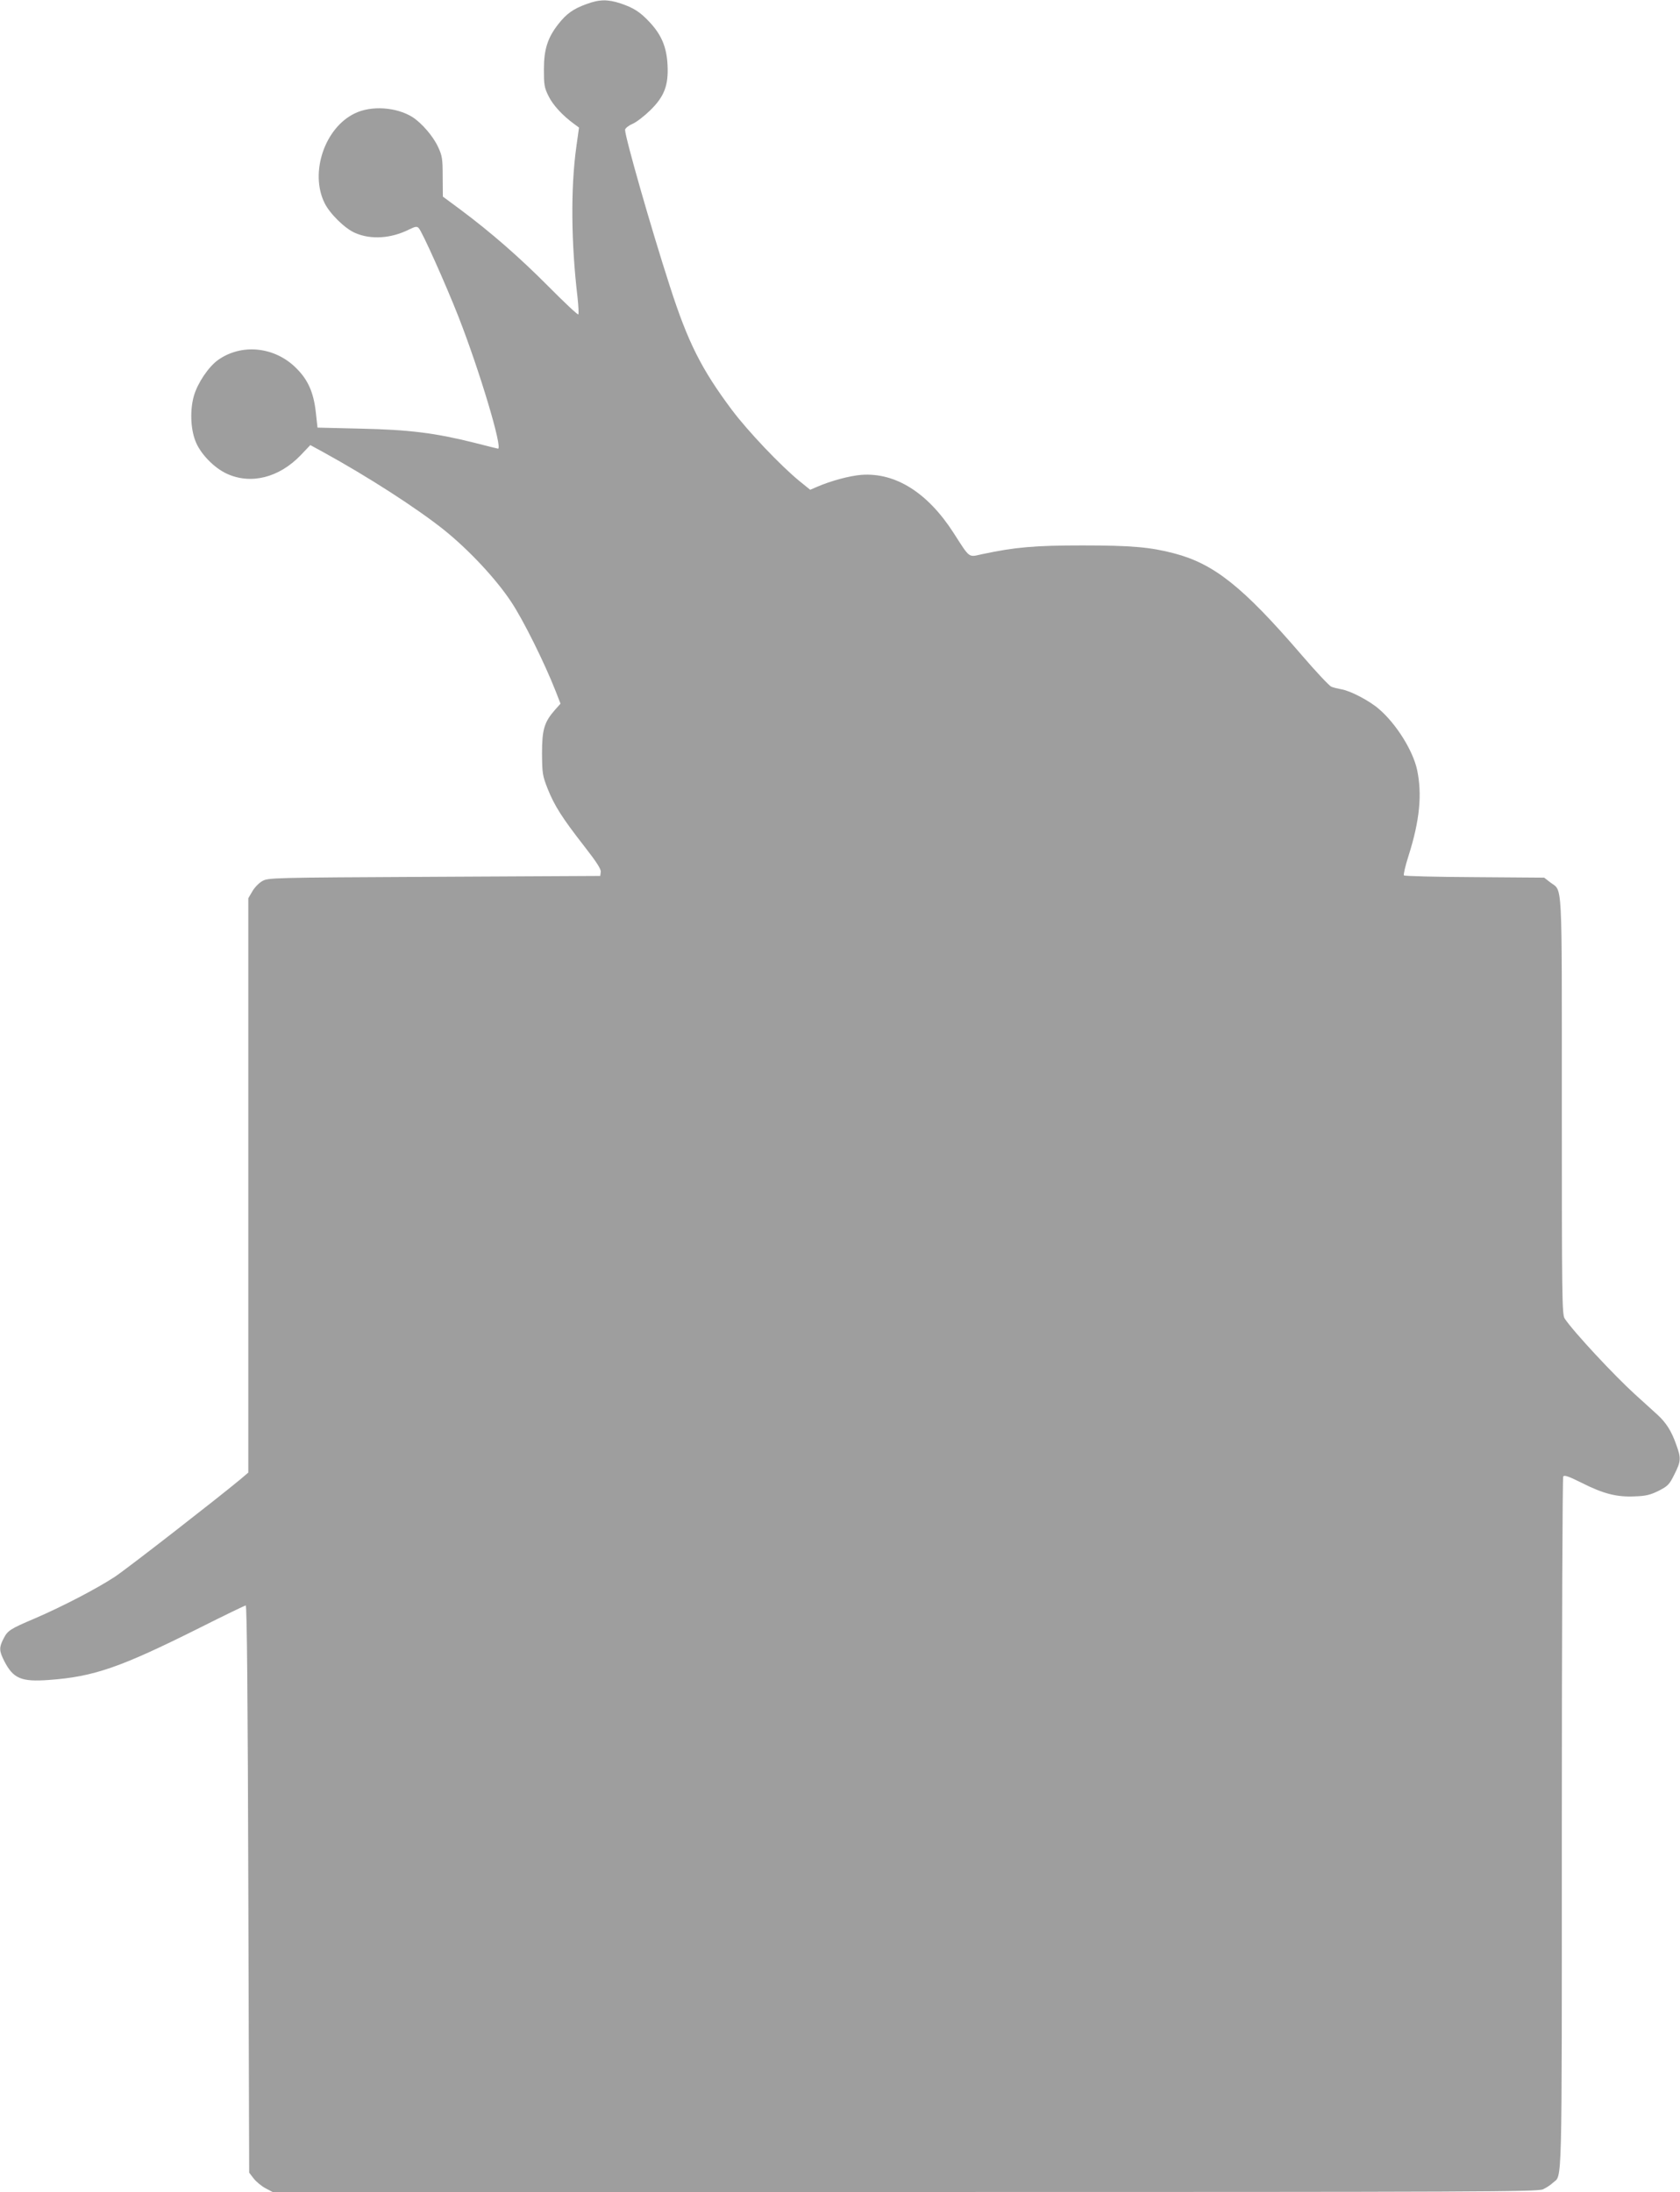 <?xml version="1.0" standalone="no"?>
<!DOCTYPE svg PUBLIC "-//W3C//DTD SVG 20010904//EN"
 "http://www.w3.org/TR/2001/REC-SVG-20010904/DTD/svg10.dtd">
<svg version="1.0" xmlns="http://www.w3.org/2000/svg"
 width="981pt" height="1280pt" viewBox="0 0 981 1280"
 preserveAspectRatio="xMidYMid meet">
<g transform="translate(0,1280) scale(0.1,-0.1)"
fill="#9e9e9e" stroke="none">
<path d="M3424 12776 c-77 -28 -116 -56 -164 -117 -62 -79 -84 -147 -84 -264
0 -89 2 -106 27 -156 25 -52 83 -115 151 -164 l27 -20 -16 -115 c-33 -239 -30
-560 7 -873 6 -53 8 -100 5 -103 -3 -4 -82 70 -174 163 -171 172 -336 316
-517 451 l-100 74 -1 117 c0 104 -3 122 -27 173 -29 63 -95 139 -149 174 -94
59 -241 69 -337 22 -176 -84 -264 -346 -177 -523 30 -62 118 -149 178 -175 93
-41 212 -33 318 21 35 17 44 18 54 7 20 -20 159 -331 232 -517 124 -317 260
-772 231 -771 -2 0 -65 16 -140 35 -228 57 -381 76 -664 82 l-250 6 -10 91
c-13 114 -45 188 -114 256 -125 126 -320 146 -458 47 -54 -39 -117 -132 -139
-206 -24 -81 -21 -192 8 -266 27 -72 107 -156 183 -191 140 -65 305 -24 432
108 l56 59 77 -42 c260 -143 541 -324 702 -452 147 -118 304 -286 393 -420 71
-106 196 -358 261 -524 l28 -72 -33 -37 c-62 -71 -75 -114 -75 -254 1 -117 3
-130 33 -206 40 -100 84 -169 214 -336 71 -91 99 -134 96 -150 l-3 -23 -970
-5 c-956 -5 -970 -5 -1005 -26 -19 -11 -45 -38 -57 -60 l-23 -39 0 -1677 0
-1677 -47 -40 c-135 -112 -659 -520 -733 -569 -105 -69 -307 -174 -465 -242
-148 -63 -160 -71 -185 -120 -26 -51 -25 -70 4 -128 53 -104 99 -124 262 -112
262 19 415 72 879 304 143 72 265 131 270 131 7 0 12 -562 15 -1656 l5 -1656
26 -34 c15 -19 45 -44 69 -57 l42 -22 3692 0 c3405 0 3696 1 3727 16 19 9 45
26 57 38 55 49 52 -87 52 2093 0 1110 4 2024 8 2031 7 10 32 1 108 -37 127
-64 205 -84 310 -79 65 2 92 9 140 33 53 27 62 36 91 95 39 77 40 95 11 174
-27 78 -59 129 -111 176 -23 21 -82 74 -130 118 -119 108 -359 365 -410 442
-16 22 -17 121 -17 1243 0 1350 5 1249 -67 1304 l-36 28 -406 3 c-223 1 -409
6 -413 10 -4 4 8 56 27 115 65 205 80 358 50 501 -24 112 -121 268 -222 355
-56 49 -169 108 -221 116 -20 4 -47 10 -58 15 -12 5 -91 89 -175 187 -342 397
-510 531 -744 592 -138 36 -247 46 -535 46 -278 0 -392 -10 -585 -51 -82 -18
-69 -28 -168 126 -151 234 -339 352 -538 337 -71 -6 -178 -35 -261 -71 l-37
-16 -63 51 c-110 90 -301 291 -394 415 -178 238 -257 394 -363 724 -110 340
-261 869 -261 912 0 8 19 24 42 34 24 10 70 46 104 79 83 81 108 146 102 265
-5 104 -35 176 -104 250 -56 60 -93 84 -170 110 -76 25 -125 24 -200 -4z"/>
</g>
</svg>
